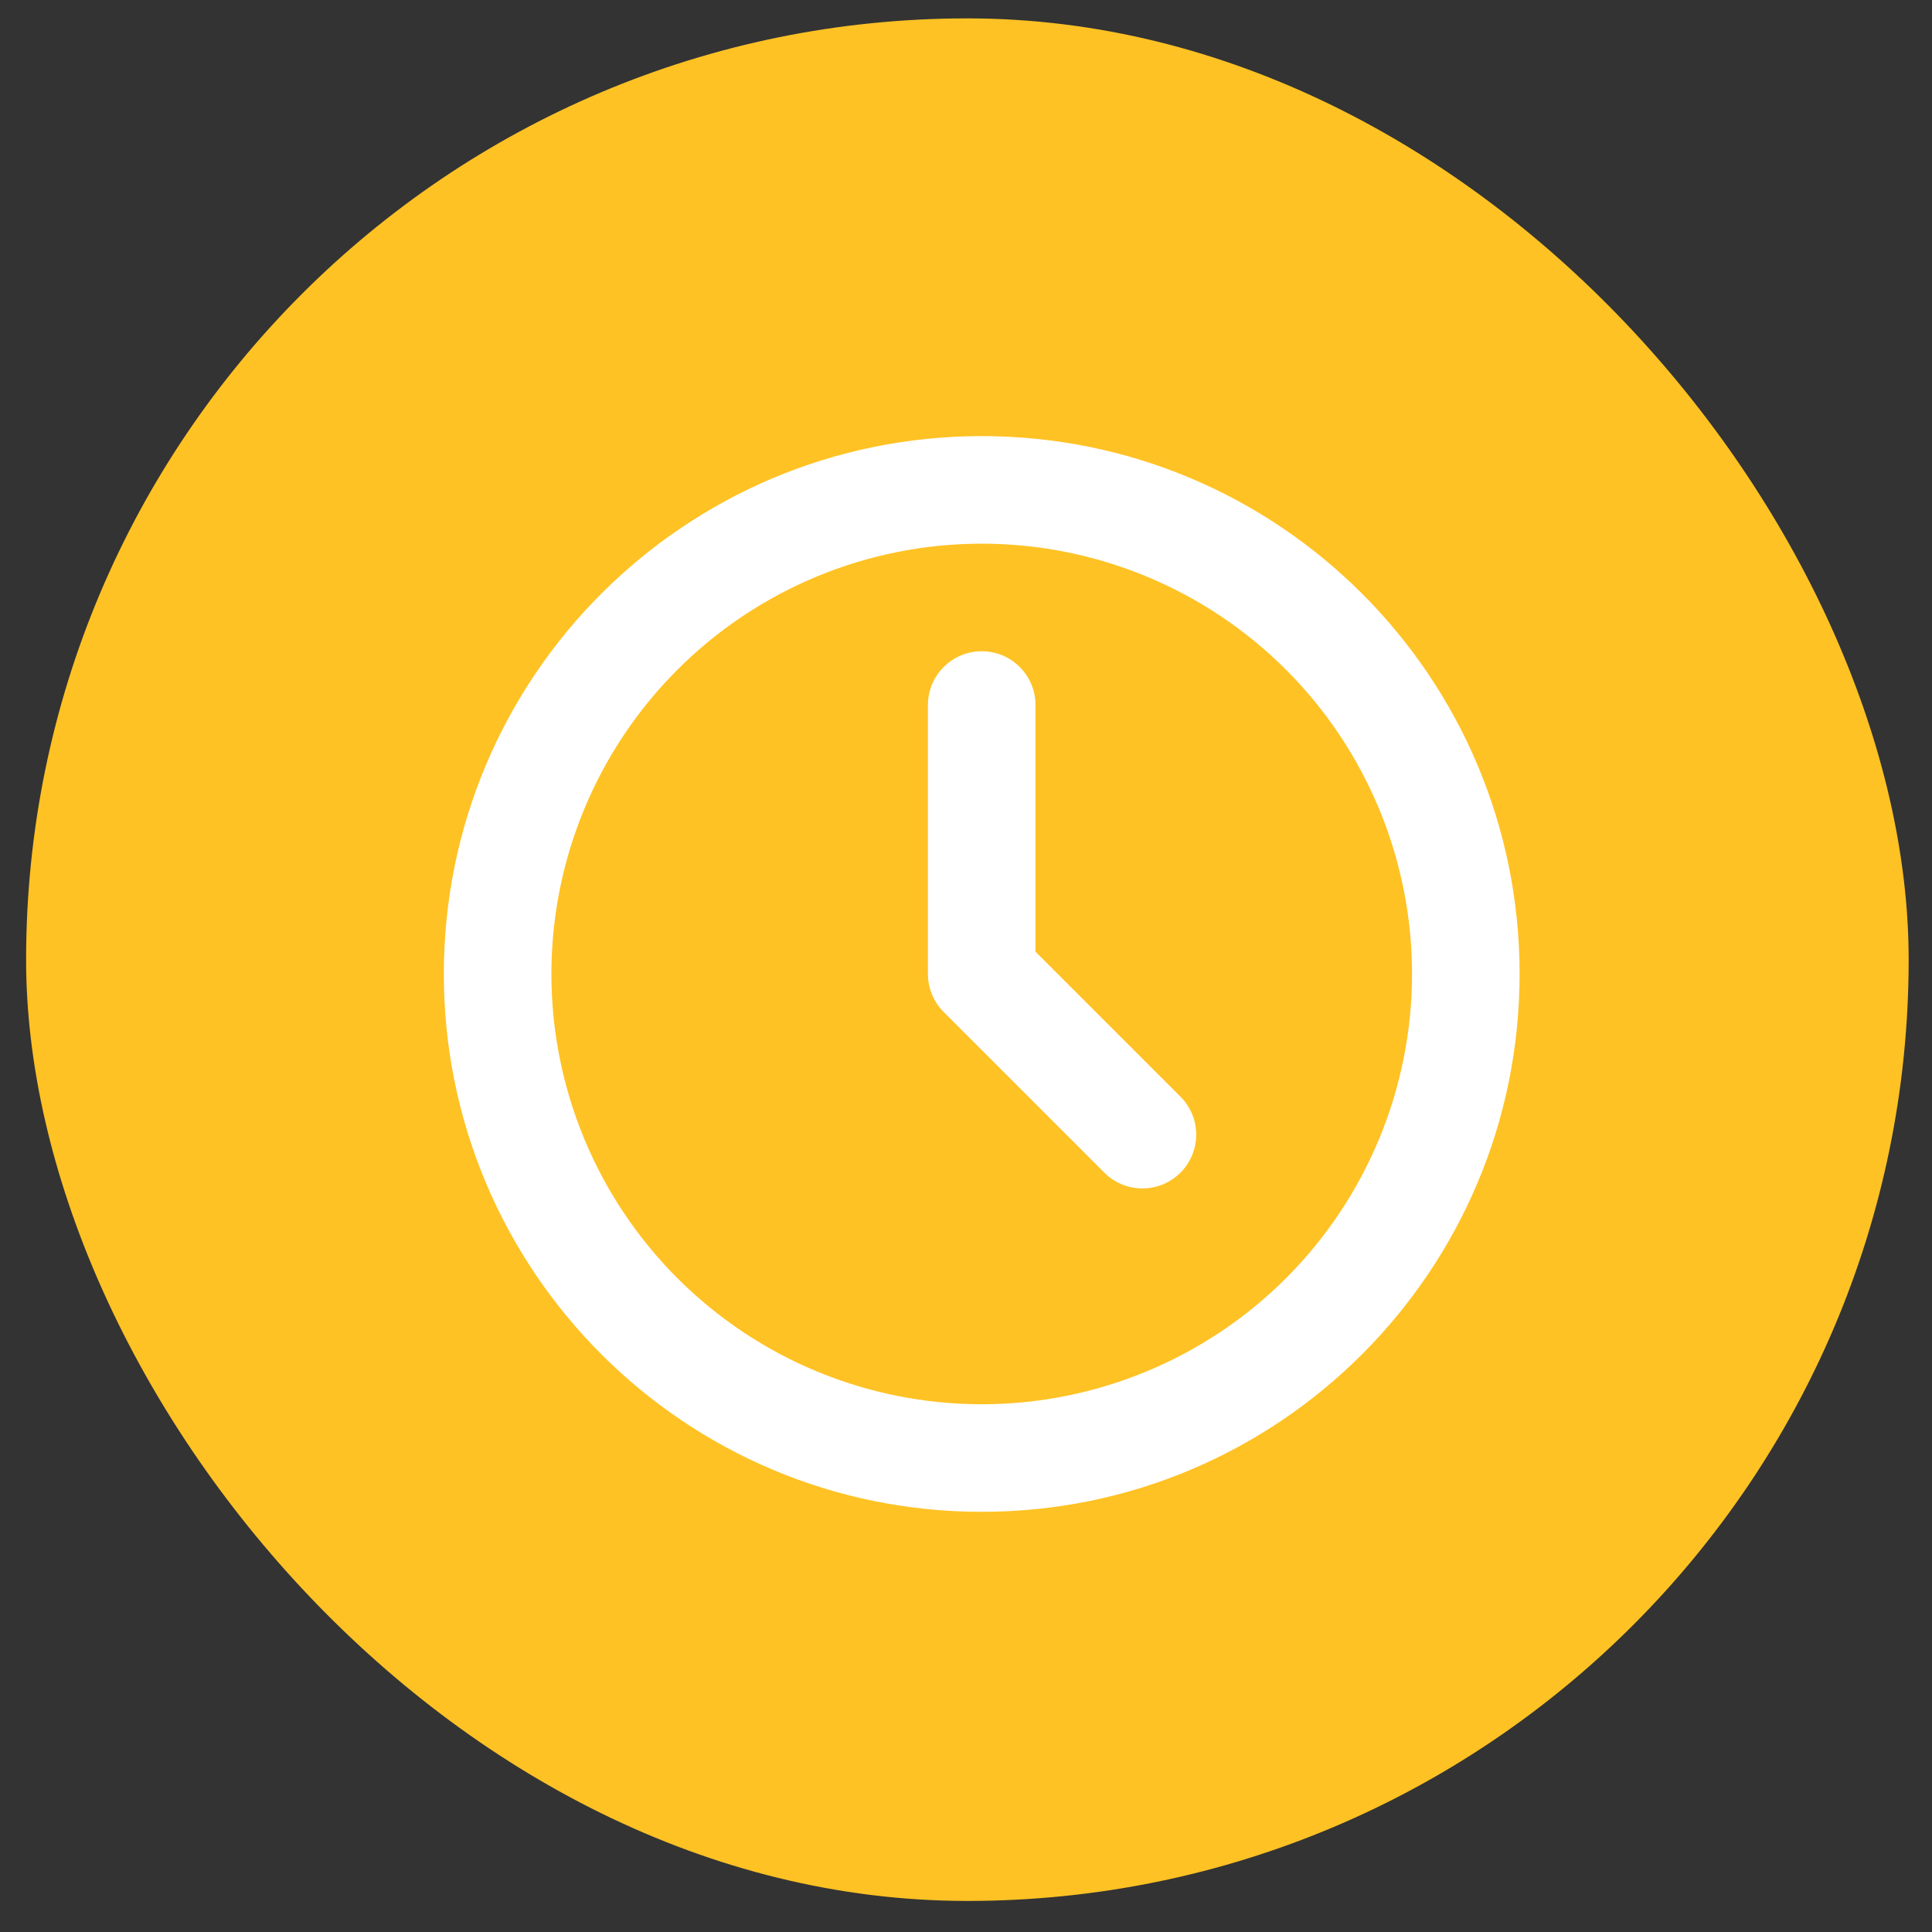 <svg width="37" height="37" viewBox="0 0 37 37" fill="none" xmlns="http://www.w3.org/2000/svg">
<rect x="0" y="0" width="37" height="37" fill="#333333" stroke="none"/>
<rect x="0.5" y="0.352" width="36.053" height="36.053" rx="18.027" fill="#FFC224"/>
<path d="M18.801 10.412C16.615 10.412 14.519 11.28 12.974 12.825C11.428 14.371 10.56 16.467 10.56 18.652C10.56 20.838 11.428 22.934 12.974 24.48C14.519 26.025 16.615 26.893 18.801 26.893C20.986 26.893 23.082 26.025 24.628 24.48C26.173 22.934 27.042 20.838 27.042 18.652C27.042 16.467 26.173 14.371 24.628 12.825C23.082 11.28 20.986 10.412 18.801 10.412ZM8.5 18.652C8.5 12.963 13.112 8.352 18.801 8.352C24.49 8.352 29.102 12.963 29.102 18.652C29.102 24.342 24.49 28.953 18.801 28.953C13.112 28.953 8.5 24.342 8.5 18.652ZM18.801 12.472C19.074 12.472 19.336 12.58 19.529 12.774C19.723 12.967 19.831 13.229 19.831 13.502V18.226L22.619 21.014C22.807 21.209 22.911 21.469 22.909 21.739C22.906 22.009 22.798 22.267 22.607 22.458C22.416 22.649 22.157 22.758 21.887 22.76C21.617 22.762 21.357 22.659 21.163 22.471L18.073 19.381C17.879 19.188 17.771 18.926 17.771 18.652V13.502C17.771 13.229 17.879 12.967 18.073 12.774C18.266 12.58 18.528 12.472 18.801 12.472Z" fill="white"/>
</svg>
